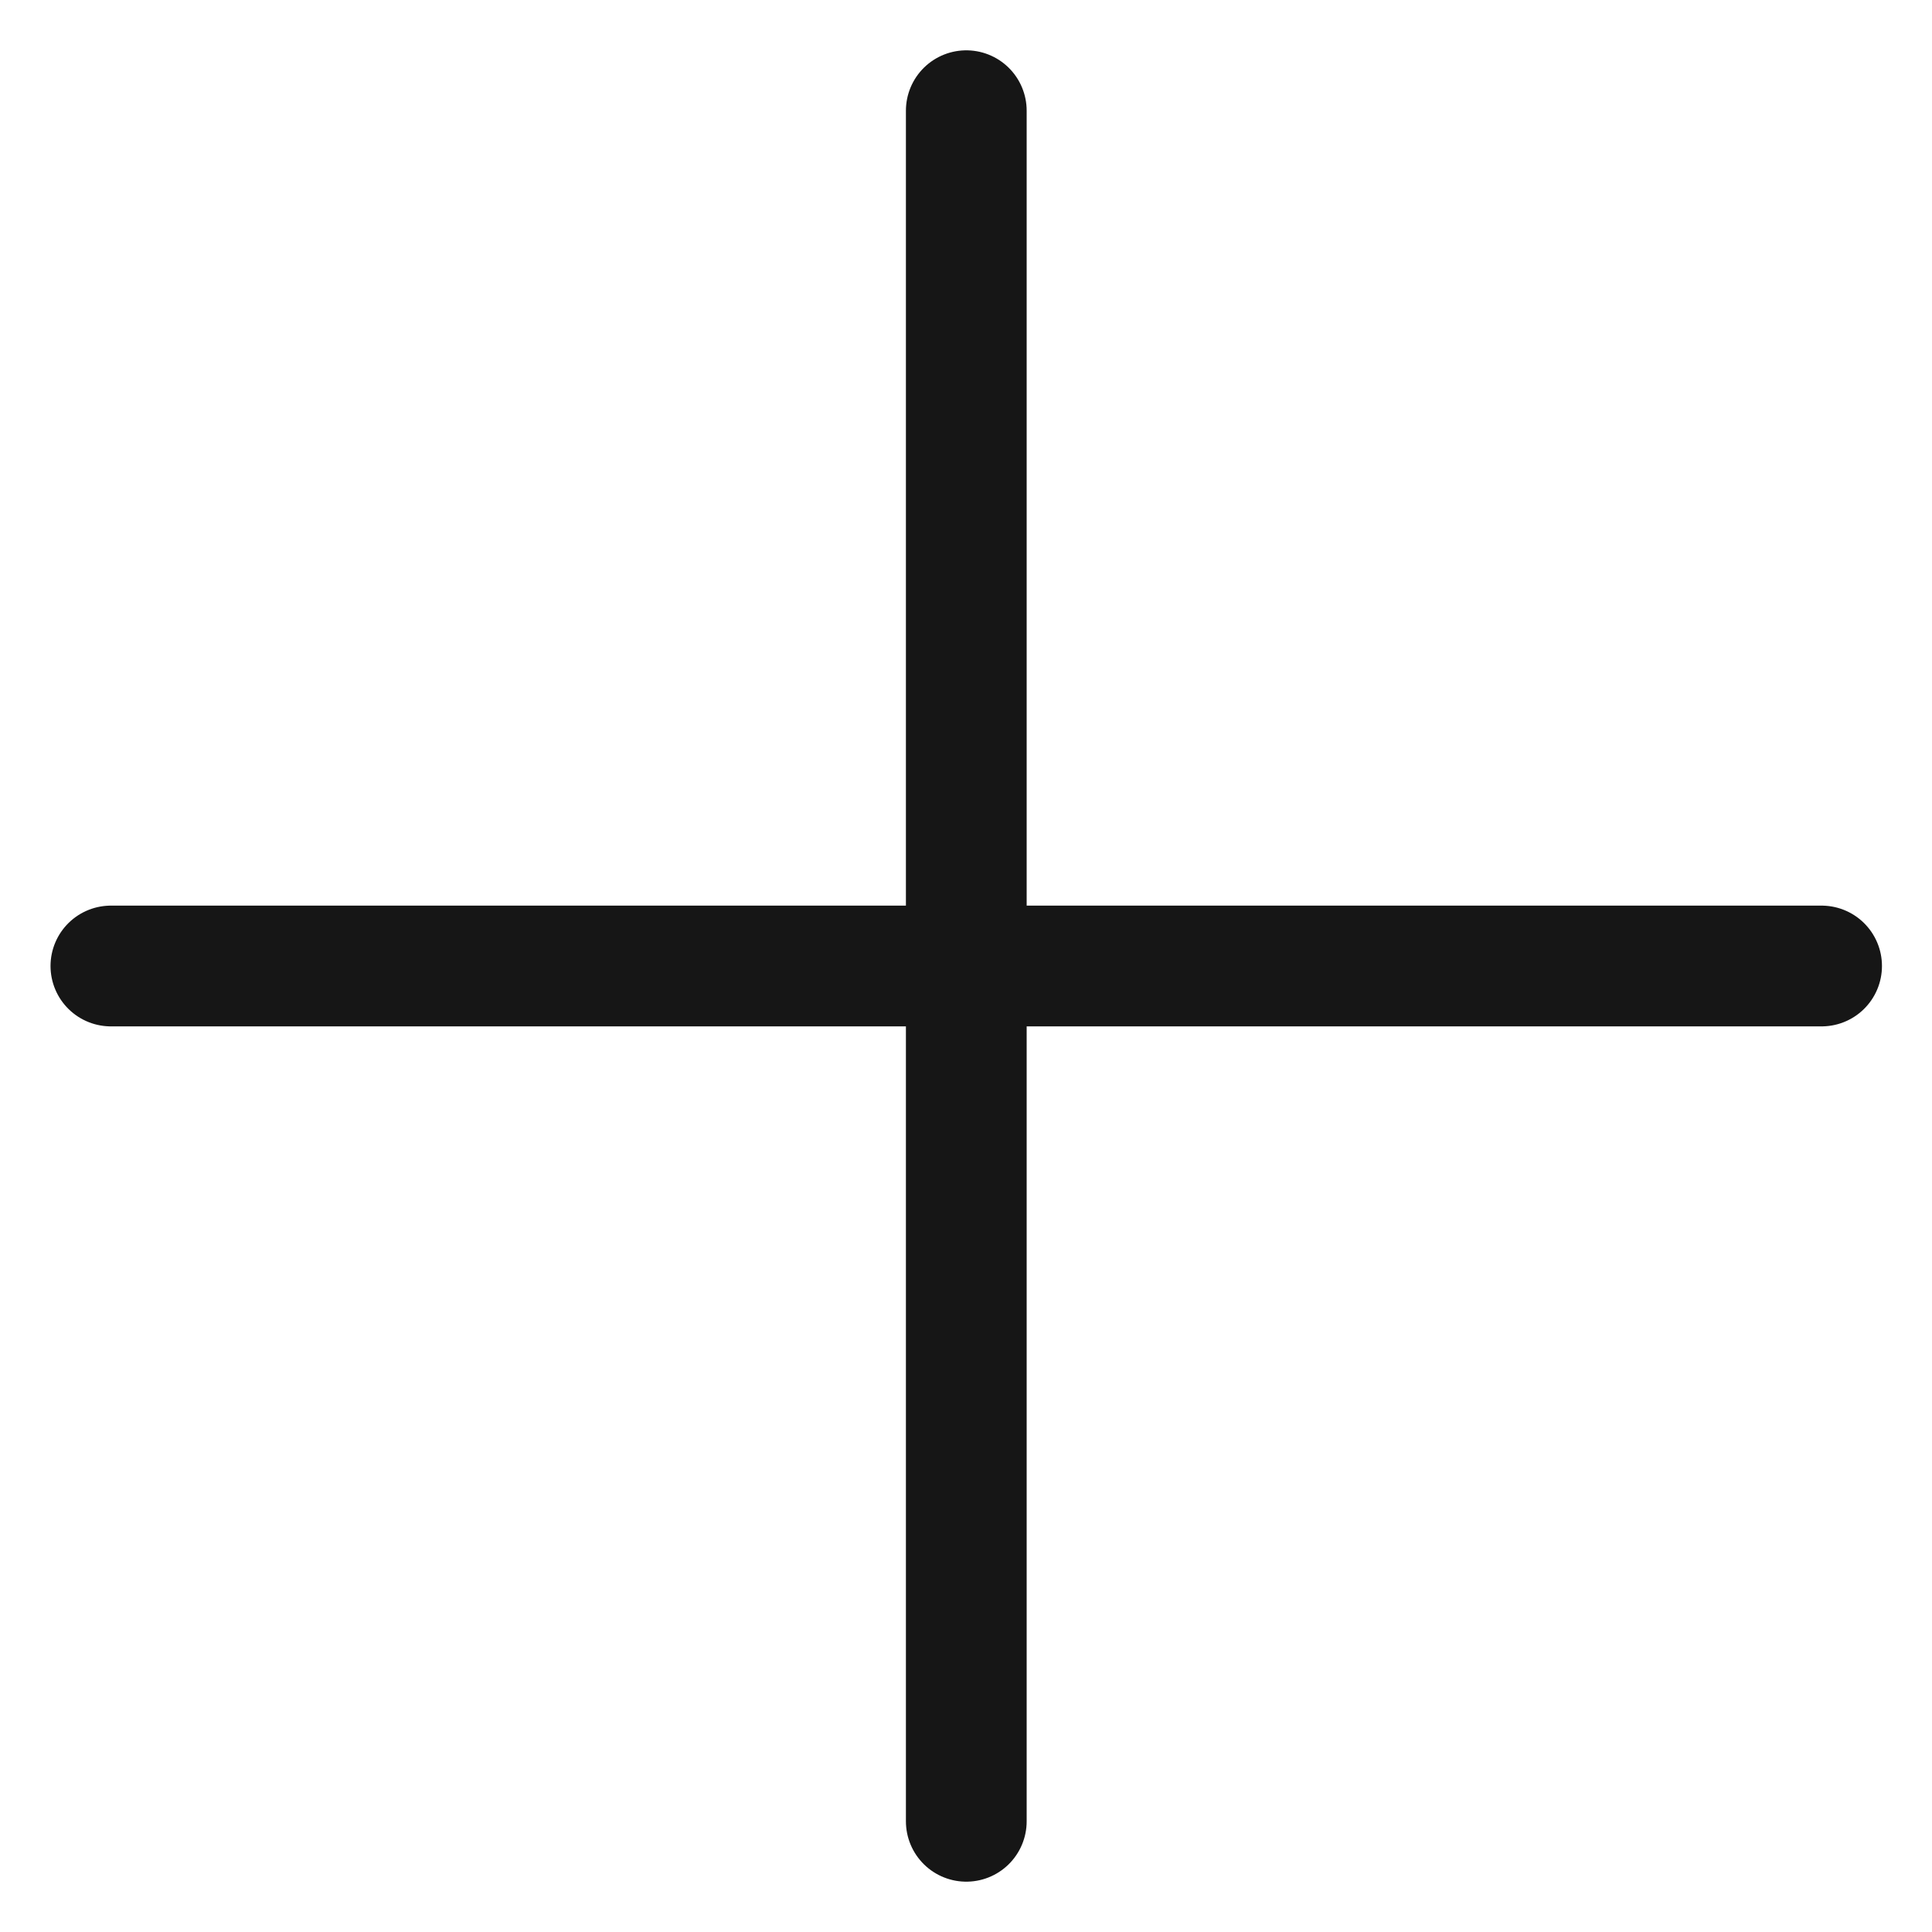 <?xml version="1.0" encoding="UTF-8"?> <svg xmlns="http://www.w3.org/2000/svg" width="20" height="20" viewBox="0 0 20 20" fill="none"><g clip-path="url(#clip0_96342_7491)"><path d="M10.003 1.146V18.854M18.857 10H1.148" stroke="#161616" stroke-width="1.25" stroke-linecap="round"></path></g><defs><clipPath id="clip0_96342_7491"><rect width="20" height="20" fill="white"></rect></clipPath></defs></svg> 